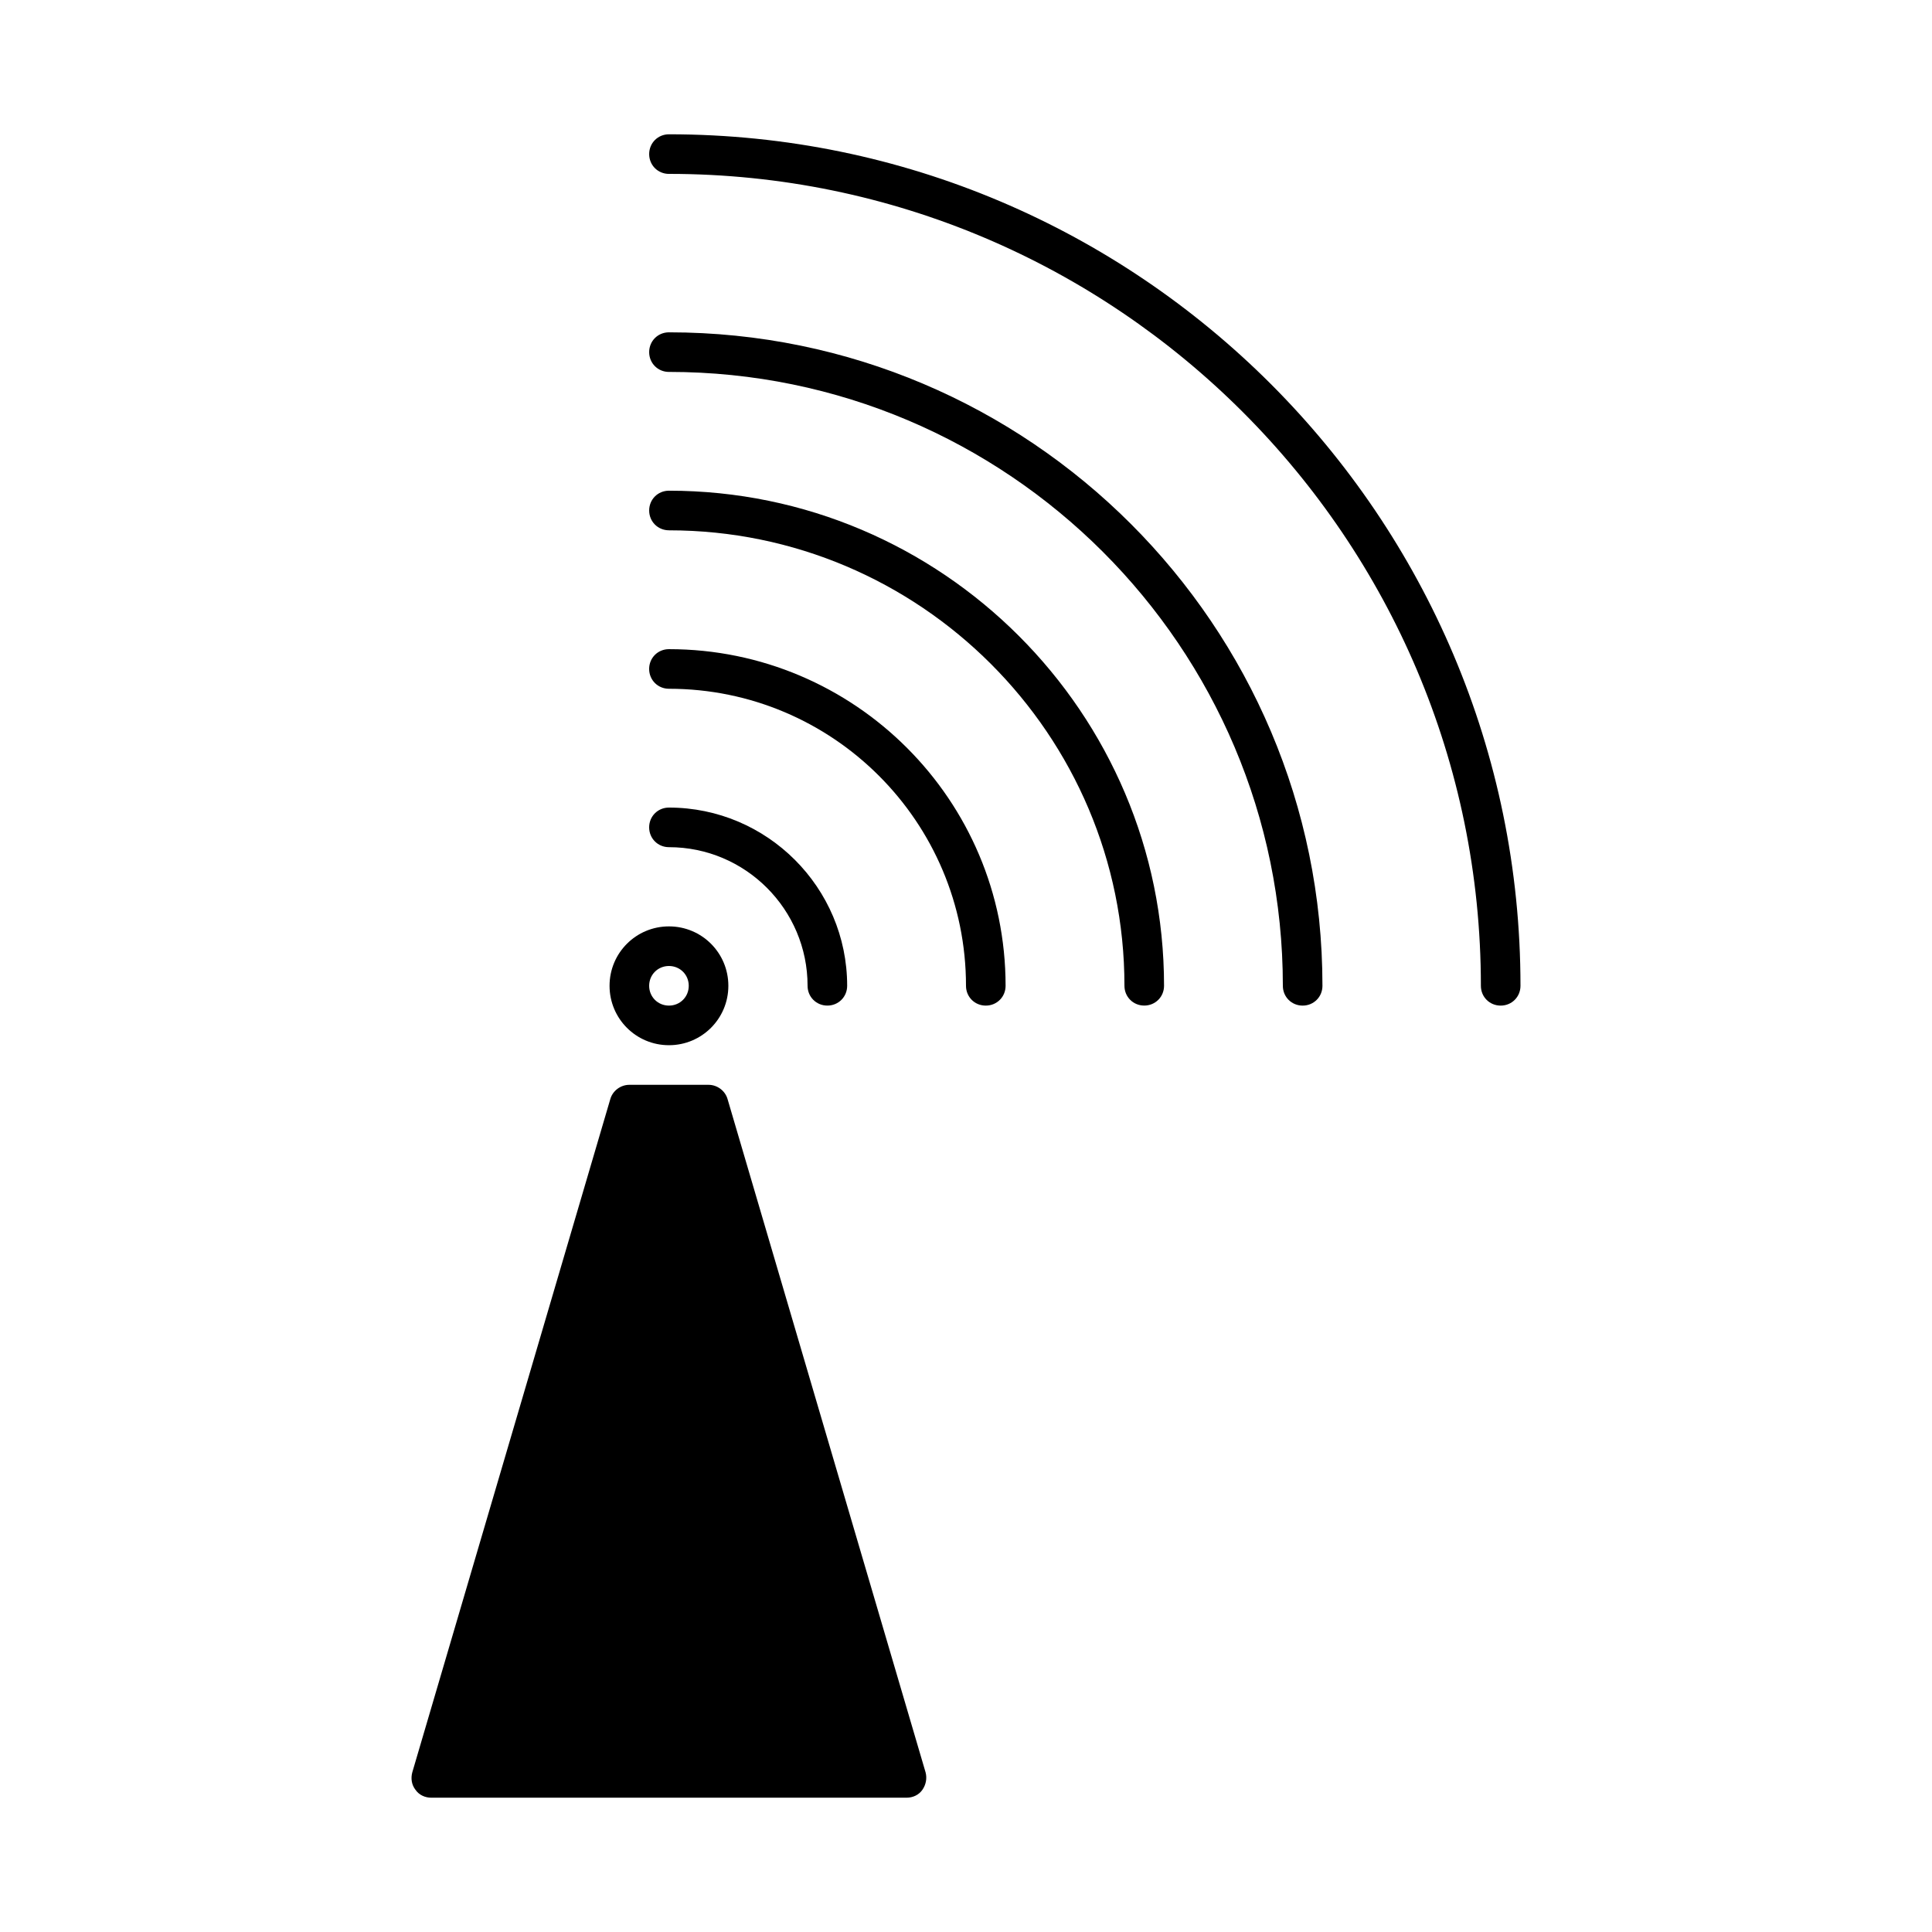 <?xml version="1.0" encoding="UTF-8"?>
<!-- Uploaded to: ICON Repo, www.iconrepo.com, Generator: ICON Repo Mixer Tools -->
<svg fill="#000000" width="800px" height="800px" version="1.1" viewBox="144 144 512 512" xmlns="http://www.w3.org/2000/svg">
 <g>
  <path d="m321.28 190.08c118.61 0 215.17 96.562 215.17 215.17 0 2.938 2.309 5.246 5.246 5.246s5.246-2.309 5.246-5.246c0.004-124.38-101.18-225.66-225.66-225.66-2.938 0-5.246 2.309-5.246 5.246 0 2.941 2.309 5.25 5.246 5.25z"/>
  <path d="m321.28 242.56c89.742 0 162.69 72.945 162.69 162.69 0 2.938 2.309 5.246 5.246 5.246s5.246-2.309 5.246-5.246c0.004-95.512-77.664-173.18-173.18-173.18-2.938 0-5.246 2.309-5.246 5.246 0 2.941 2.309 5.25 5.246 5.25z"/>
  <path d="m321.28 284.54c66.547 0 120.71 54.16 120.71 120.7 0 2.938 2.309 5.246 5.246 5.246s5.246-2.309 5.246-5.246c0.004-72.316-58.879-131.2-131.2-131.2-2.938 0-5.246 2.309-5.246 5.246 0 2.941 2.309 5.25 5.246 5.25z"/>
  <path d="m321.28 326.53c43.453 0 78.719 35.266 78.719 78.719 0 2.938 2.309 5.246 5.246 5.246s5.246-2.309 5.246-5.246c0-49.227-39.988-89.215-89.215-89.215-2.938 0-5.246 2.309-5.246 5.246 0.004 2.941 2.312 5.25 5.25 5.25z"/>
  <path d="m321.28 368.51c20.258 0 36.734 16.48 36.734 36.734 0 2.938 2.309 5.246 5.246 5.246s5.246-2.309 5.246-5.246c0-26.031-21.203-47.23-47.23-47.23-2.938 0-5.246 2.309-5.246 5.246 0.004 2.941 2.312 5.25 5.25 5.25z"/>
  <path d="m321.28 420.99c8.711 0 15.742-7.031 15.742-15.742 0.004-8.715-7.031-15.746-15.742-15.746-8.711 0-15.742 7.031-15.742 15.742 0 8.711 7.031 15.746 15.742 15.746zm0-20.992c2.938 0 5.246 2.309 5.246 5.246 0.004 2.938-2.305 5.25-5.246 5.25-2.938 0-5.246-2.312-5.246-5.25s2.309-5.246 5.246-5.246z"/>
  <path d="m258.3 620.41h125.95c1.68 0 3.254-0.734 4.199-2.098 0.945-1.363 1.258-3.043 0.84-4.617l-52.48-178.43c-0.629-2.203-2.731-3.777-5.039-3.777h-20.992c-2.309 0-4.41 1.574-5.039 3.777l-52.48 178.43c-0.418 1.574-0.207 3.254 0.844 4.617 0.941 1.363 2.516 2.098 4.195 2.098z"/>
 </g>
</svg>